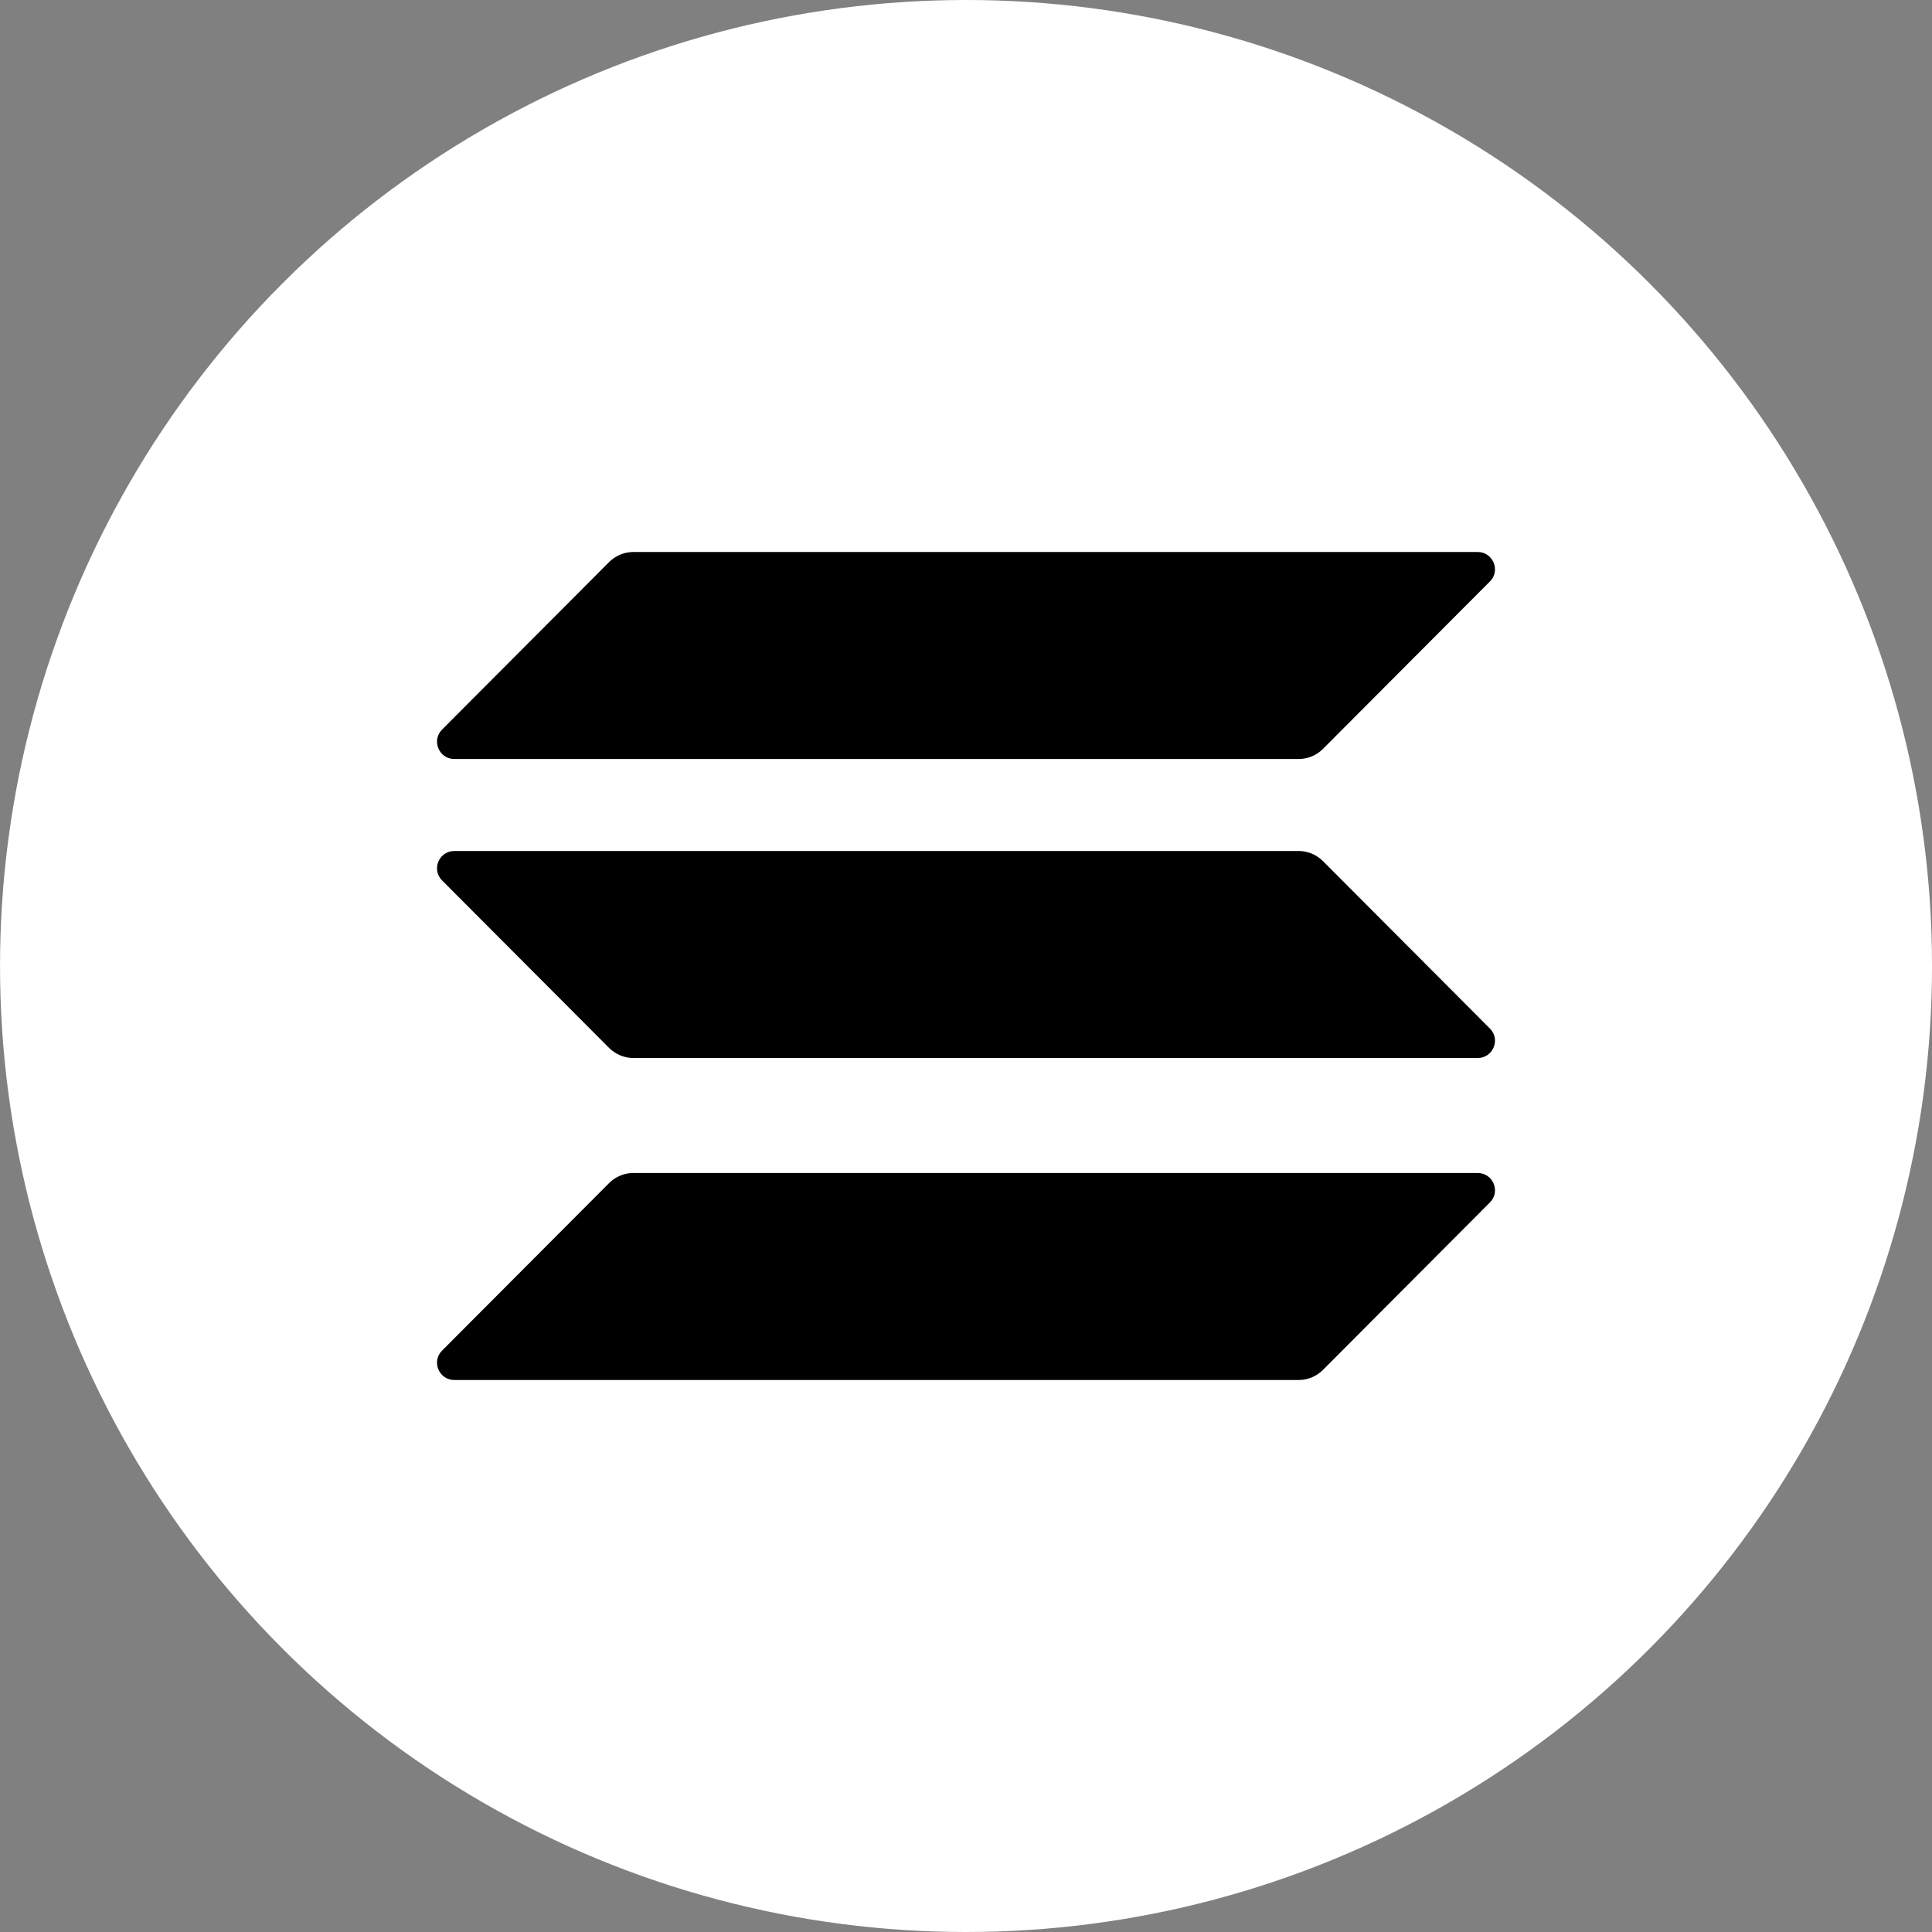 <svg width="84" height="84" viewBox="0 0 84 84" fill="none" xmlns="http://www.w3.org/2000/svg">
<rect x="0" y="0" width="84" height="84" fill="#808080" stroke="none"/>
<circle cx="42.001" cy="42" r="42" fill="white"/>
<path d="M26.479 51.442C26.761 51.159 27.14 51 27.536 51H64.248C64.918 51 65.253 51.813 64.777 52.282L57.523 59.558C57.241 59.841 56.862 60 56.465 60H19.753C19.083 60 18.748 59.187 19.224 58.718L26.479 51.442Z" fill="black"/>
<path d="M26.479 24.442C26.761 24.159 27.14 24 27.536 24H64.248C64.918 24 65.253 24.814 64.777 25.283L57.523 32.558C57.241 32.841 56.862 33 56.465 33H19.753C19.083 33 18.748 32.186 19.224 31.717L26.479 24.442Z" fill="black"/>
<path d="M57.523 37.443C57.241 37.159 56.862 37 56.465 37H19.753C19.083 37 18.748 37.814 19.224 38.283L26.479 45.558C26.761 45.841 27.14 46 27.536 46H64.248C64.918 46 65.253 45.186 64.777 44.717L57.523 37.443Z" fill="black"/>
</svg>
